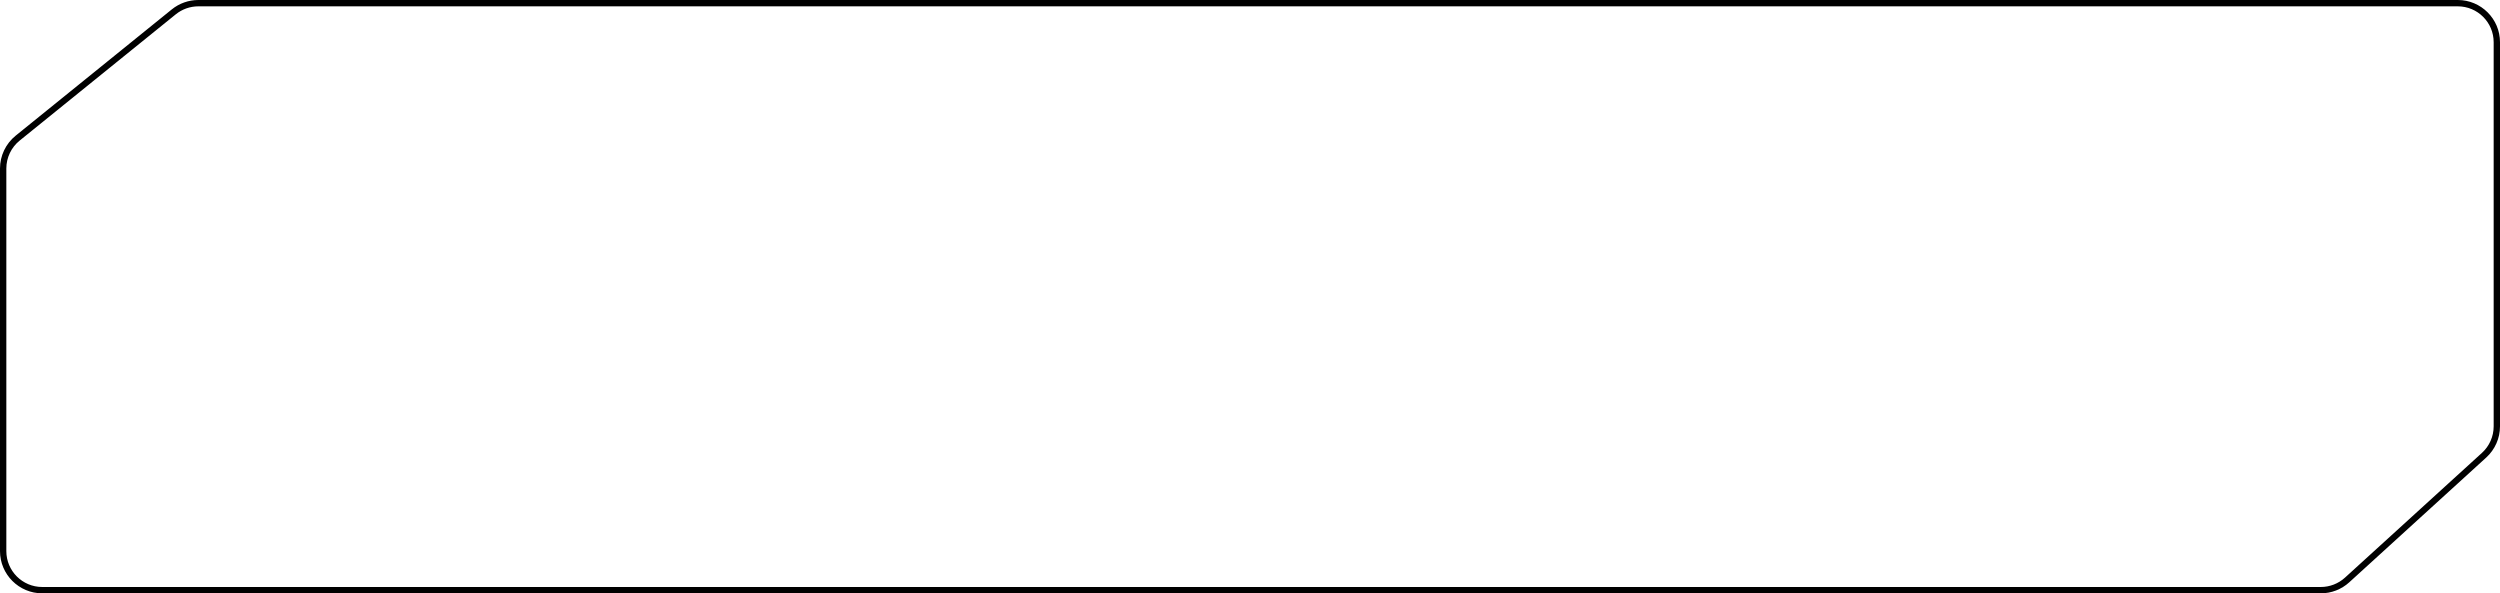 <svg width="1184" height="281" viewBox="0 0 1184 281" fill="none" xmlns="http://www.w3.org/2000/svg">
<path d="M1.5 261V140.5V79.797C1.5 74.212 4.024 68.925 8.367 65.413L82.305 5.616C85.597 2.953 89.704 1.5 93.938 1.5H1164C1174.22 1.5 1182.5 9.783 1182.5 20V140.5V201.914C1182.5 207.12 1180.31 212.085 1176.46 215.591L1111.59 274.677C1108.18 277.78 1103.74 279.5 1099.13 279.5H20C9.783 279.5 1.5 271.217 1.5 261Z" stroke="black" stroke-width="3"/>
</svg>
